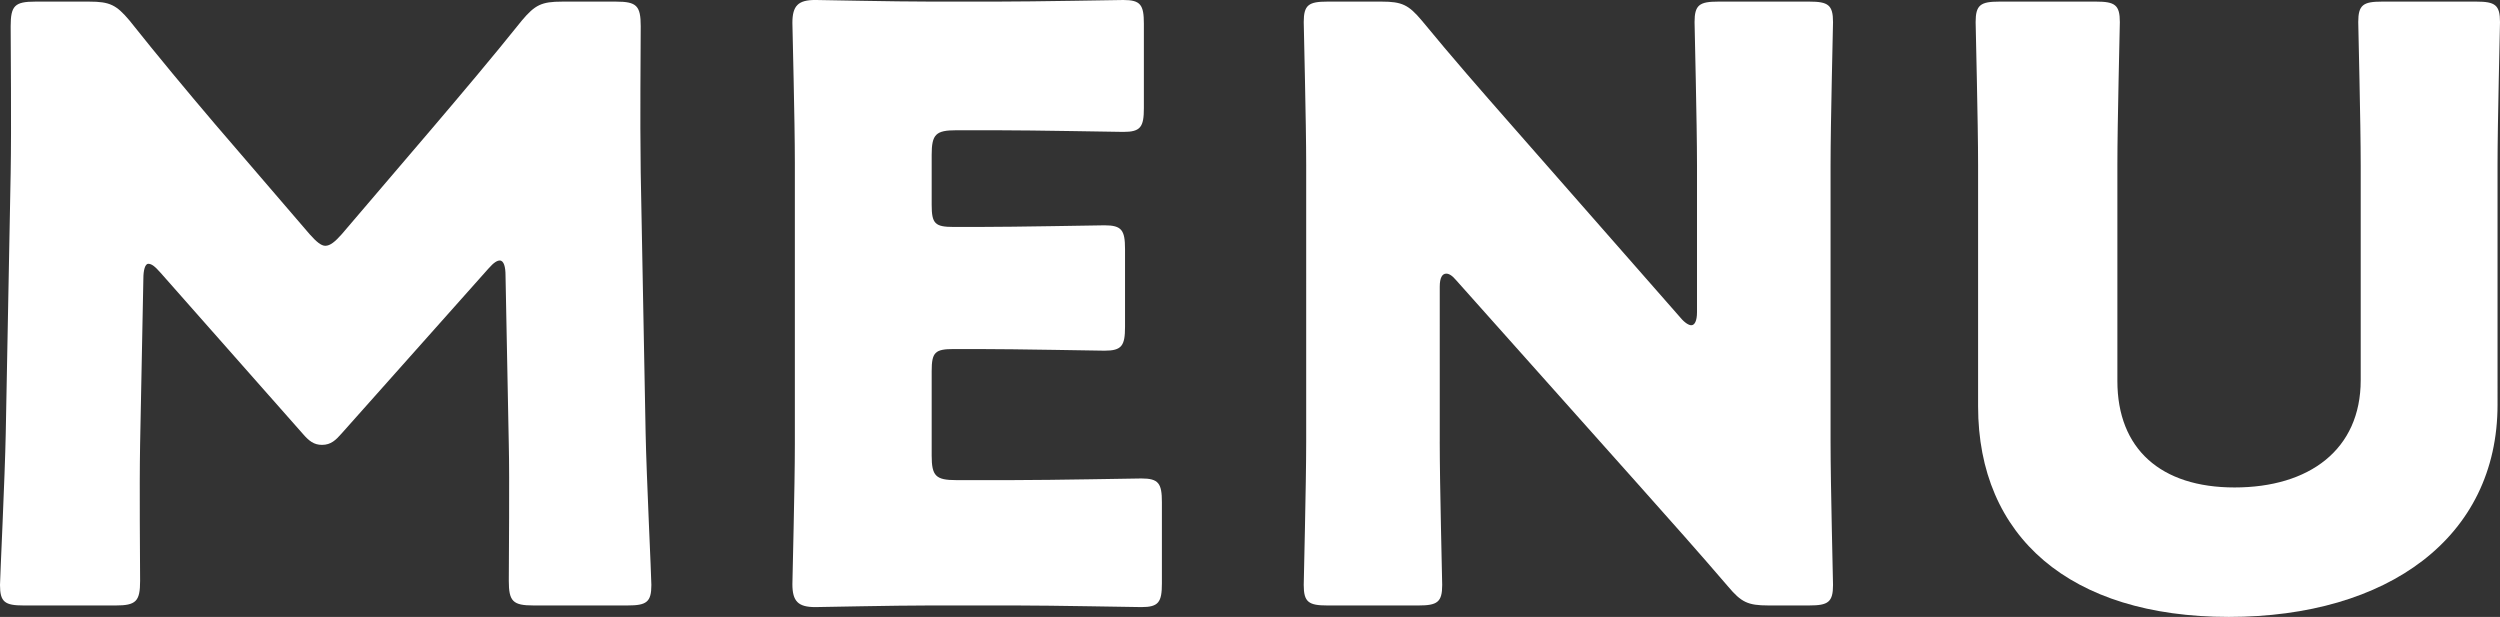 <?xml version="1.0" encoding="utf-8"?>
<!-- Generator: Adobe Illustrator 26.0.2, SVG Export Plug-In . SVG Version: 6.00 Build 0)  -->
<svg version="1.1" id="レイヤー_1" xmlns="http://www.w3.org/2000/svg" xmlns:xlink="http://www.w3.org/1999/xlink" x="0px"
	 y="0px" width="149.26px" height="36.833px" viewBox="0 0 149.26 36.833" style="enable-background:new 0 0 149.26 36.833;"
	 xml:space="preserve">
<rect x="0" y="0" width="149.26" height="36.833" fill="#333333" stroke="none"/>
<g>
	<path style="fill:#FFFFFF;" d="M8.365,26.512c-0.049,2.69,0,6.995,0,8.169c0,1.223-0.244,1.468-1.467,1.468H1.419
		C0.294,36.148,0,35.953,0,34.925c0-0.343,0.294-6.457,0.343-9.049L0.637,10.32c0.049-2.69,0-7.679,0-8.755
		c0-1.223,0.244-1.468,1.467-1.468h3.229c1.223,0,1.615,0.196,2.397,1.125c1.712,2.152,3.424,4.207,5.087,6.163l5.675,6.604
		c0.391,0.44,0.684,0.686,0.929,0.686c0.293,0,0.586-0.246,0.978-0.686l5.43-6.359c1.663-1.956,3.57-4.207,5.331-6.408
		c0.784-0.929,1.174-1.125,2.397-1.125h3.229c1.223,0,1.468,0.245,1.468,1.468c0,2.2-0.049,4.94,0,8.755l0.293,15.556
		c0.049,2.494,0.343,8.559,0.343,9.049c0,1.027-0.294,1.223-1.419,1.223h-5.625c-1.223,0-1.468-0.245-1.468-1.468
		c0-1.076,0.049-6.212,0-8.12l-0.196-10.125c0-0.49-0.098-0.881-0.342-0.881c-0.147,0-0.343,0.098-0.686,0.49l-8.755,9.833
		c-0.343,0.391-0.637,0.684-1.174,0.684c-0.49,0-0.782-0.245-1.125-0.637l-8.512-9.637C9.245,15.897,9.05,15.75,8.854,15.75
		s-0.294,0.392-0.294,0.881L8.365,26.512z"/>
	<path style="fill:#FFFFFF;" d="M60.565,28.664c2.299,0,7.239-0.098,7.582-0.098c1.027,0,1.223,0.294,1.223,1.419v4.842
		c0,1.125-0.196,1.419-1.223,1.419c-0.343,0-5.283-0.098-7.582-0.098h-4.989c-2.25,0-6.555,0.098-6.897,0.098
		c-1.027,0-1.37-0.343-1.37-1.37c0-0.343,0.147-5.773,0.147-8.365V9.733c0-2.593-0.147-8.023-0.147-8.365
		c0-1.027,0.343-1.369,1.37-1.369c0.342,0,4.646,0.097,6.897,0.097h3.913C61.788,0.097,66.728,0,67.071,0
		c1.027,0,1.223,0.293,1.223,1.418v5.038c0,1.125-0.196,1.419-1.223,1.419c-0.343,0-5.283-0.098-7.582-0.098h-2.396
		c-1.223,0-1.468,0.245-1.468,1.468v2.984c0,1.125,0.196,1.321,1.321,1.321h1.418c2.299,0,7.239-0.098,7.582-0.098
		c1.027,0,1.223,0.293,1.223,1.418v4.648c0,1.125-0.196,1.419-1.223,1.419c-0.343,0-5.283-0.098-7.582-0.098h-1.418
		c-1.125,0-1.321,0.195-1.321,1.32v5.039c0,1.222,0.245,1.467,1.468,1.467H60.565z"/>
	<path style="fill:#FFFFFF;" d="M85.958,26.365c0,2.593,0.147,8.218,0.147,8.561c0,1.027-0.294,1.223-1.419,1.223h-5.429
		c-1.125,0-1.419-0.196-1.419-1.223c0-0.343,0.147-5.967,0.147-8.561V9.88c0-2.592-0.147-8.218-0.147-8.561
		c0-1.027,0.294-1.223,1.419-1.223h3.229c1.222,0,1.614,0.196,2.396,1.125c1.81,2.201,3.522,4.158,5.283,6.163l10.174,11.593
		c0.245,0.294,0.49,0.441,0.637,0.441c0.196,0,0.342-0.245,0.342-0.784V9.88c0-2.592-0.146-8.218-0.146-8.561
		c0-1.027,0.293-1.223,1.418-1.223h5.43c1.125,0,1.419,0.196,1.419,1.223c0,0.343-0.147,5.969-0.147,8.561v16.484
		c0,2.593,0.147,8.218,0.147,8.561c0,1.027-0.294,1.223-1.419,1.223h-2.446c-1.222,0-1.614-0.196-2.396-1.125
		c-1.762-2.054-3.375-3.865-5.381-6.116l-10.86-12.178c-0.245-0.294-0.44-0.392-0.586-0.392c-0.245,0-0.392,0.244-0.392,0.782
		V26.365z"/>
	<path style="fill:#FFFFFF;" d="M149.113,24.163c0,7.924-6.554,12.669-16.044,12.669c-9.49,0-14.969-4.793-14.969-12.571V9.88
		c0-2.592-0.147-8.218-0.147-8.561c0-1.027,0.294-1.223,1.419-1.223h5.772c1.125,0,1.419,0.196,1.419,1.223
		c0,0.343-0.147,5.969-0.147,8.561v12.864c0,4.061,2.593,6.359,6.995,6.359c4.452,0,7.533-2.25,7.533-6.407V9.88
		c0-2.592-0.147-8.218-0.147-8.561c0-1.027,0.294-1.223,1.419-1.223h5.626c1.125,0,1.418,0.196,1.418,1.223
		c0,0.343-0.147,5.969-0.147,8.561V24.163z"/>
</g>
</svg>
